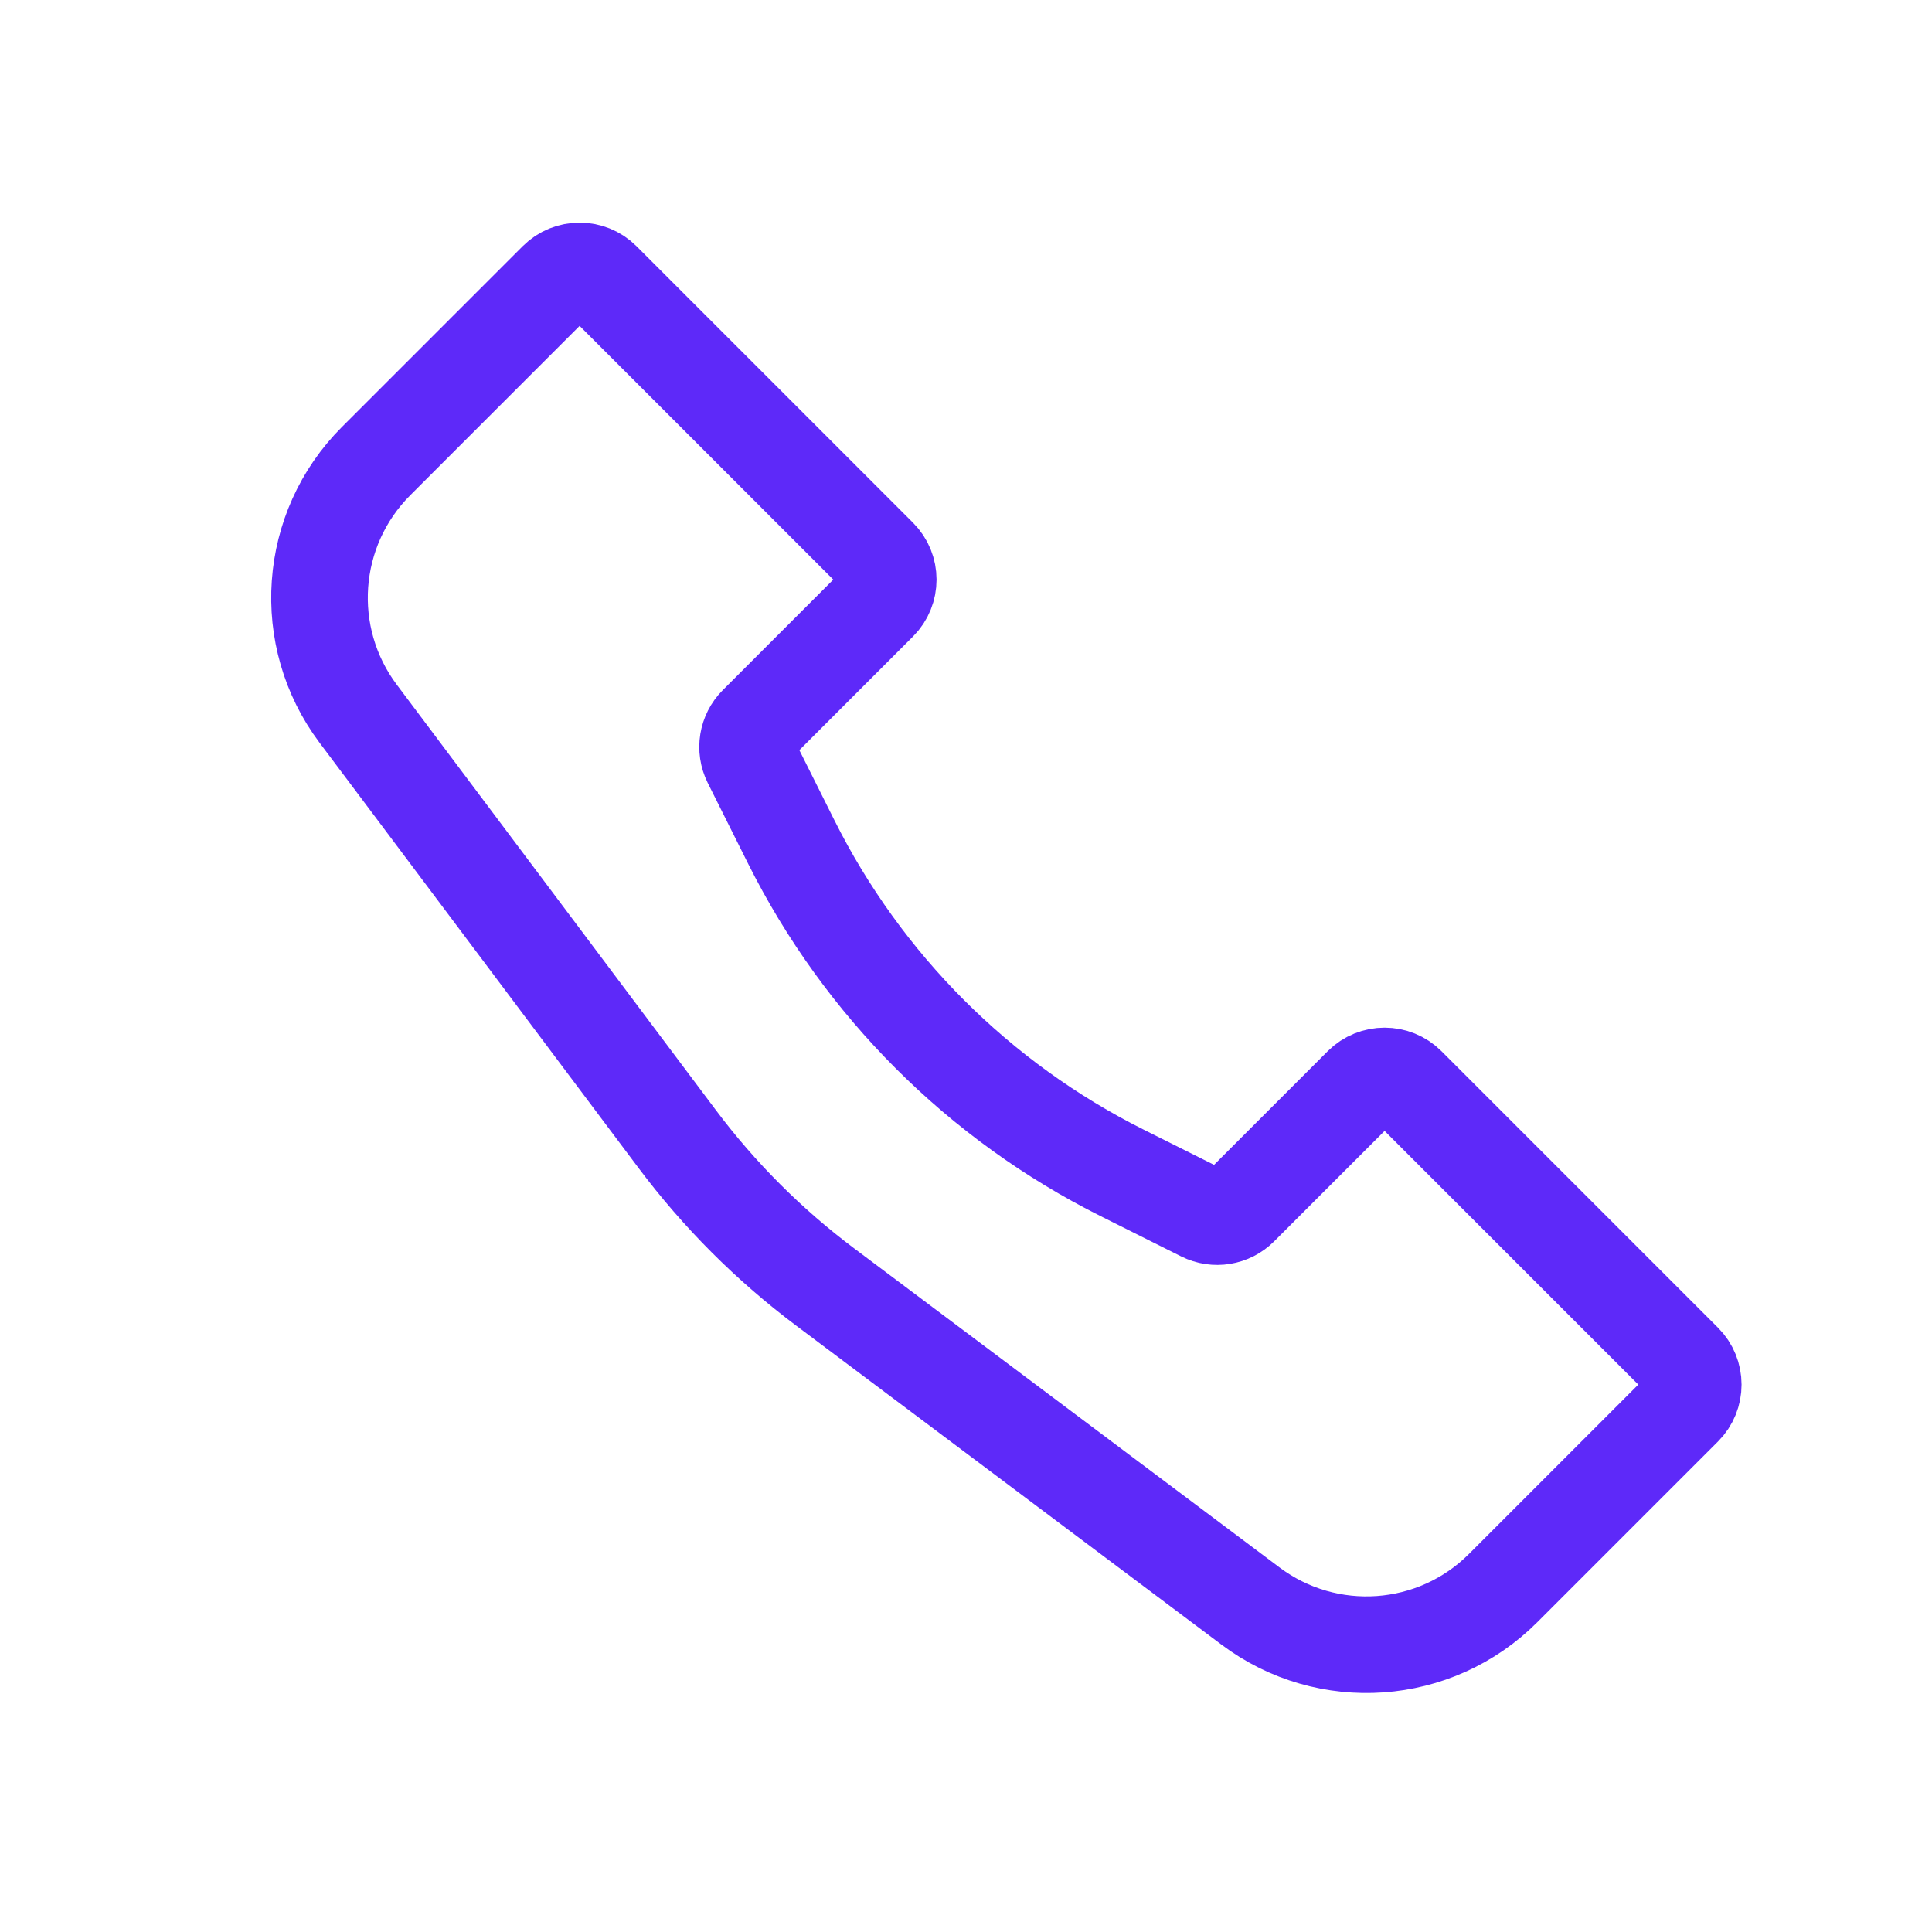 <svg width="60" height="60" viewBox="0 0 60 60" fill="none" xmlns="http://www.w3.org/2000/svg">
<path d="M11.68 14.32L17.293 8.707C17.683 8.317 18.317 8.317 18.707 8.707L27.293 17.293C27.683 17.683 27.683 18.317 27.293 18.707L23.51 22.49C23.205 22.795 23.13 23.26 23.322 23.645L24.571 26.143C26.797 30.594 30.406 34.203 34.857 36.429L37.355 37.678C37.74 37.87 38.205 37.795 38.51 37.49L42.293 33.707C42.683 33.317 43.317 33.317 43.707 33.707L52.293 42.293C52.683 42.683 52.683 43.317 52.293 43.707L46.68 49.32C44.568 51.432 41.226 51.669 38.837 49.878L25.629 39.971C23.885 38.664 22.336 37.115 21.029 35.371L11.122 22.163C9.331 19.774 9.568 16.432 11.68 14.32Z" stroke="#5E29F9" stroke-width="3"/>
</svg>
